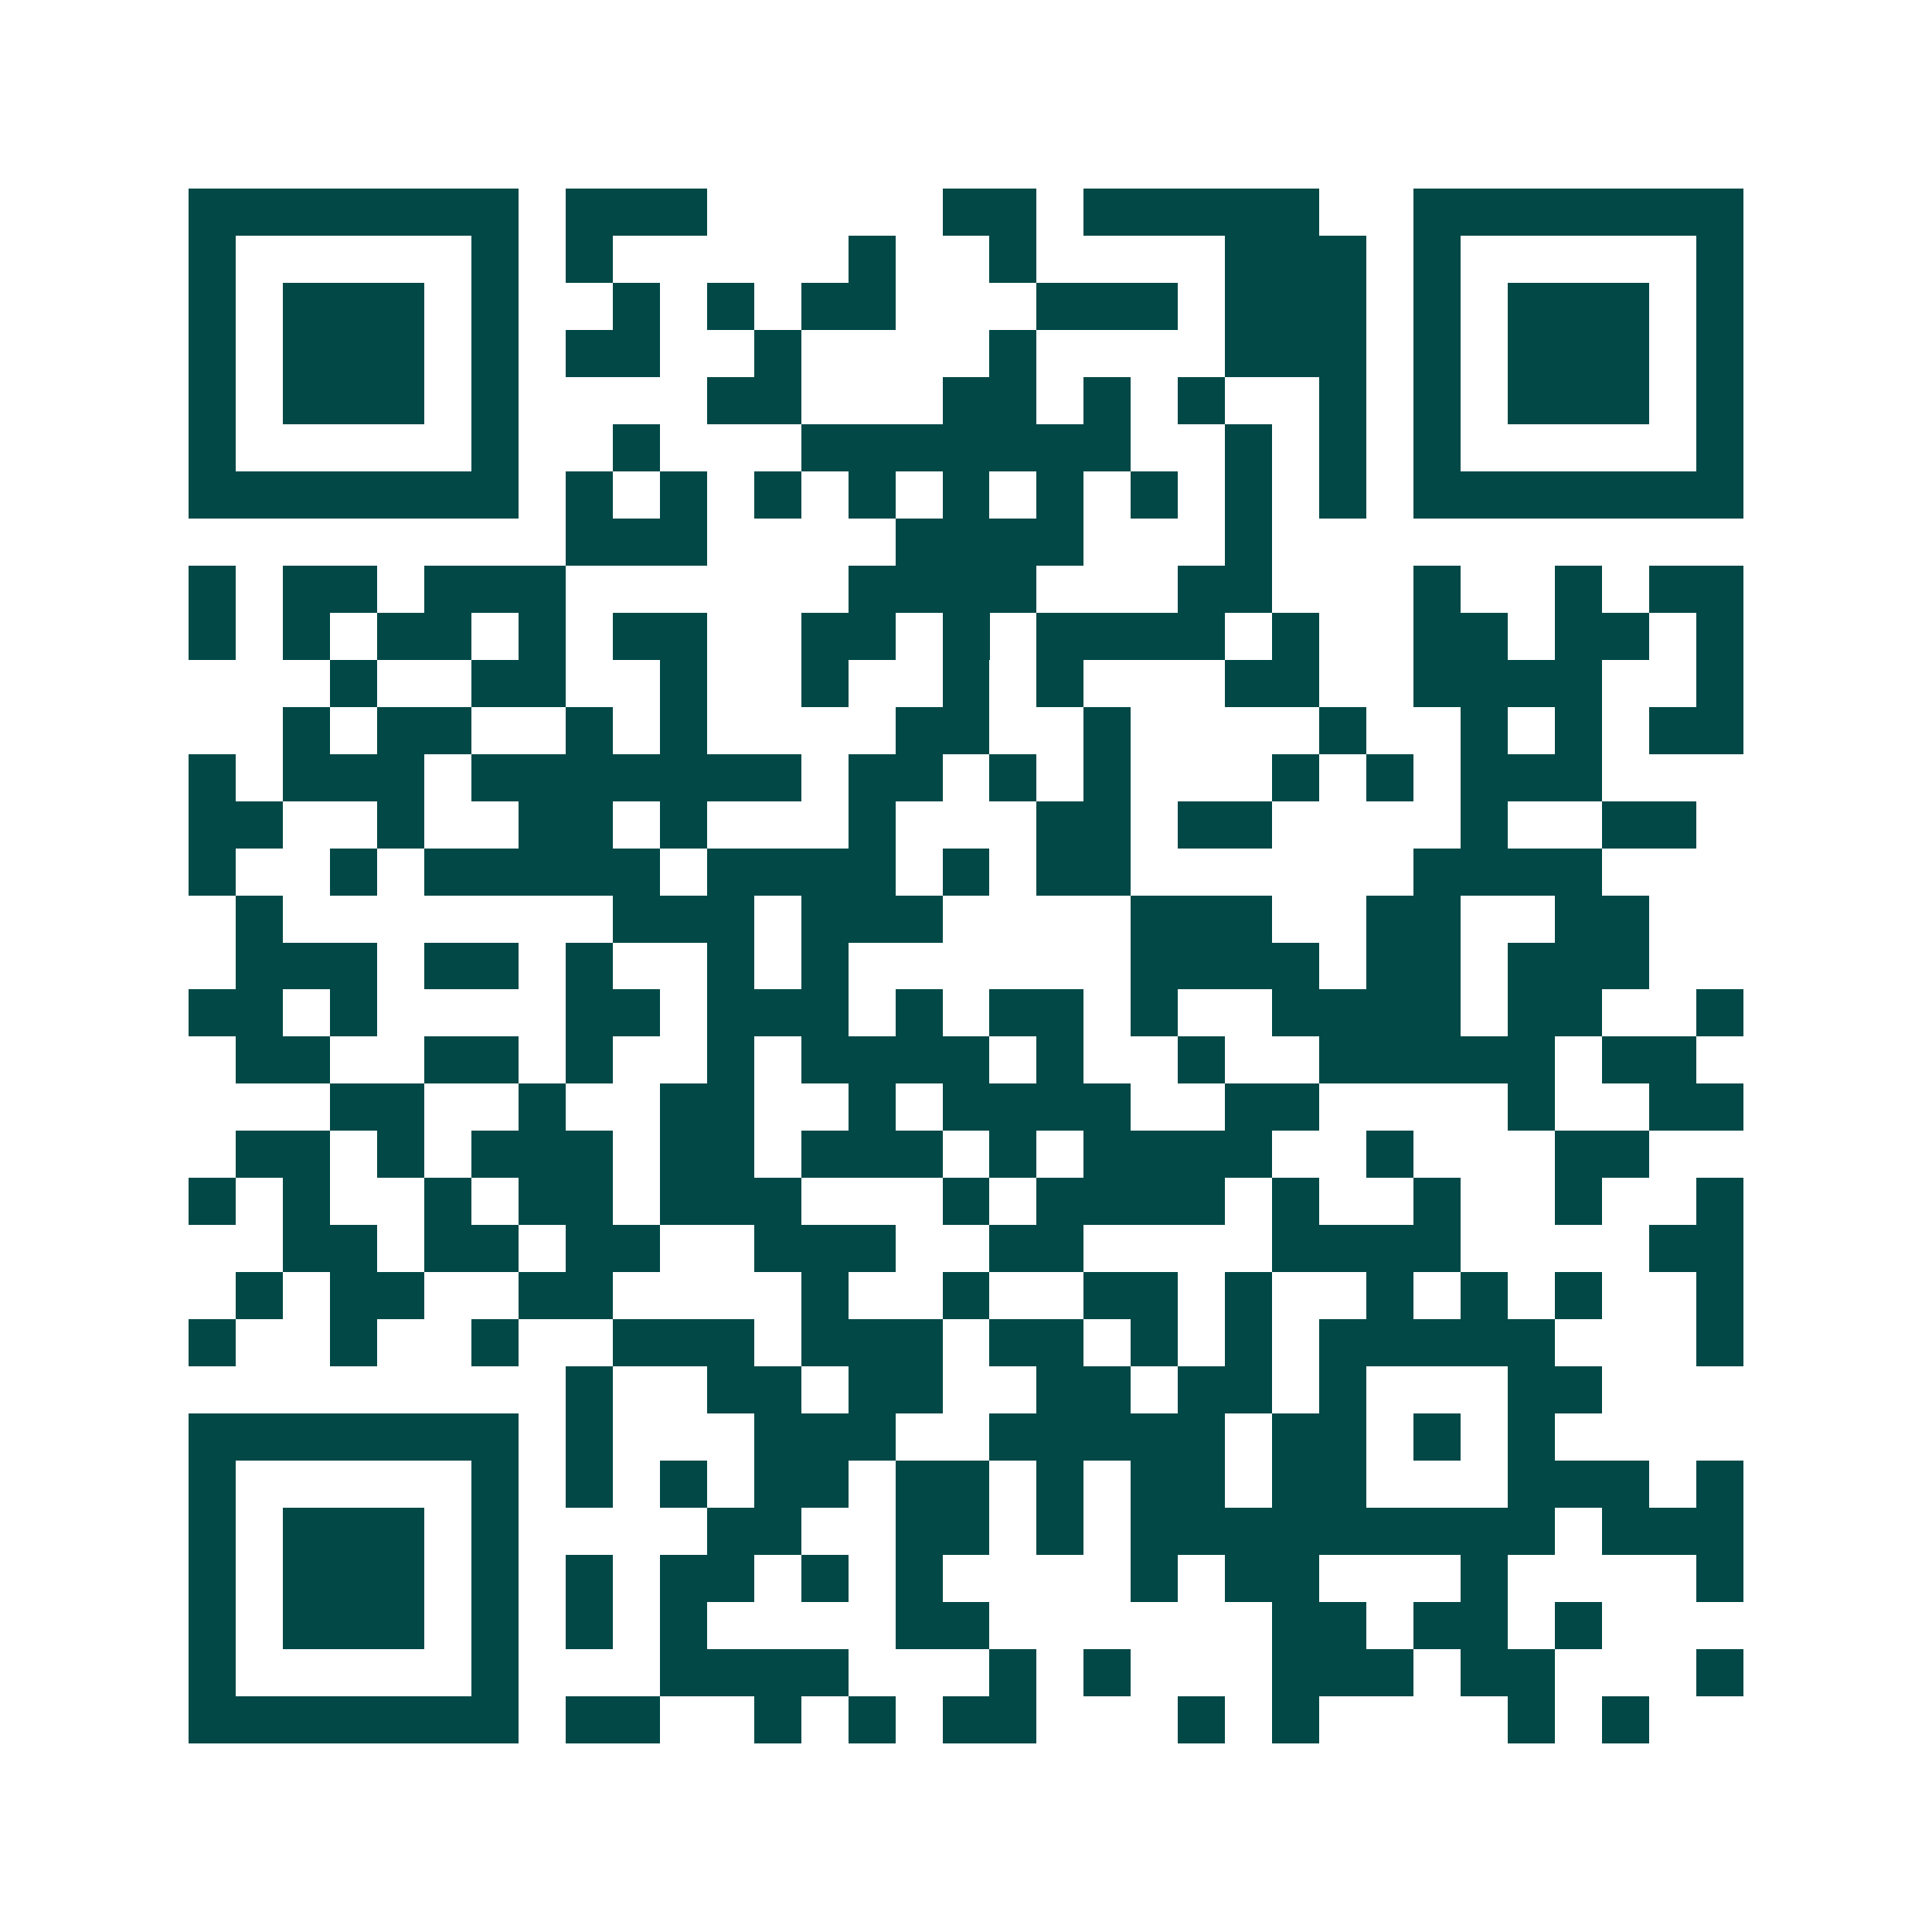<svg xmlns="http://www.w3.org/2000/svg" width="200" height="200" viewBox="0 0 41 41" shape-rendering="crispEdges"><path fill="#ffffff" d="M0 0h41v41H0z"/><path stroke="#014847" d="M4 4.5h7m1 0h3m5 0h2m1 0h5m2 0h7M4 5.5h1m5 0h1m1 0h1m5 0h1m2 0h1m4 0h3m1 0h1m5 0h1M4 6.5h1m1 0h3m1 0h1m2 0h1m1 0h1m1 0h2m3 0h3m1 0h3m1 0h1m1 0h3m1 0h1M4 7.5h1m1 0h3m1 0h1m1 0h2m2 0h1m4 0h1m4 0h3m1 0h1m1 0h3m1 0h1M4 8.5h1m1 0h3m1 0h1m4 0h2m3 0h2m1 0h1m1 0h1m2 0h1m1 0h1m1 0h3m1 0h1M4 9.5h1m5 0h1m2 0h1m3 0h7m2 0h1m1 0h1m1 0h1m5 0h1M4 10.5h7m1 0h1m1 0h1m1 0h1m1 0h1m1 0h1m1 0h1m1 0h1m1 0h1m1 0h1m1 0h7M12 11.5h3m4 0h4m3 0h1M4 12.5h1m1 0h2m1 0h3m6 0h4m3 0h2m3 0h1m2 0h1m1 0h2M4 13.5h1m1 0h1m1 0h2m1 0h1m1 0h2m2 0h2m1 0h1m1 0h4m1 0h1m2 0h2m1 0h2m1 0h1M7 14.5h1m2 0h2m2 0h1m2 0h1m2 0h1m1 0h1m3 0h2m2 0h4m2 0h1M6 15.5h1m1 0h2m2 0h1m1 0h1m4 0h2m2 0h1m4 0h1m2 0h1m1 0h1m1 0h2M4 16.5h1m1 0h3m1 0h7m1 0h2m1 0h1m1 0h1m3 0h1m1 0h1m1 0h3M4 17.5h2m2 0h1m2 0h2m1 0h1m3 0h1m3 0h2m1 0h2m4 0h1m2 0h2M4 18.5h1m2 0h1m1 0h5m1 0h4m1 0h1m1 0h2m6 0h4M5 19.5h1m7 0h3m1 0h3m4 0h3m2 0h2m2 0h2M5 20.5h3m1 0h2m1 0h1m2 0h1m1 0h1m6 0h4m1 0h2m1 0h3M4 21.5h2m1 0h1m4 0h2m1 0h3m1 0h1m1 0h2m1 0h1m2 0h4m1 0h2m2 0h1M5 22.5h2m2 0h2m1 0h1m2 0h1m1 0h4m1 0h1m2 0h1m2 0h5m1 0h2M7 23.5h2m2 0h1m2 0h2m2 0h1m1 0h4m2 0h2m4 0h1m2 0h2M5 24.5h2m1 0h1m1 0h3m1 0h2m1 0h3m1 0h1m1 0h4m2 0h1m3 0h2M4 25.5h1m1 0h1m2 0h1m1 0h2m1 0h3m3 0h1m1 0h4m1 0h1m2 0h1m2 0h1m2 0h1M6 26.5h2m1 0h2m1 0h2m2 0h3m2 0h2m4 0h4m4 0h2M5 27.5h1m1 0h2m2 0h2m4 0h1m2 0h1m2 0h2m1 0h1m2 0h1m1 0h1m1 0h1m2 0h1M4 28.5h1m2 0h1m2 0h1m2 0h3m1 0h3m1 0h2m1 0h1m1 0h1m1 0h5m3 0h1M12 29.5h1m2 0h2m1 0h2m2 0h2m1 0h2m1 0h1m3 0h2M4 30.5h7m1 0h1m3 0h3m2 0h5m1 0h2m1 0h1m1 0h1M4 31.5h1m5 0h1m1 0h1m1 0h1m1 0h2m1 0h2m1 0h1m1 0h2m1 0h2m3 0h3m1 0h1M4 32.5h1m1 0h3m1 0h1m4 0h2m2 0h2m1 0h1m1 0h9m1 0h3M4 33.5h1m1 0h3m1 0h1m1 0h1m1 0h2m1 0h1m1 0h1m4 0h1m1 0h2m3 0h1m4 0h1M4 34.5h1m1 0h3m1 0h1m1 0h1m1 0h1m4 0h2m6 0h2m1 0h2m1 0h1M4 35.5h1m5 0h1m3 0h4m3 0h1m1 0h1m3 0h3m1 0h2m3 0h1M4 36.5h7m1 0h2m2 0h1m1 0h1m1 0h2m3 0h1m1 0h1m4 0h1m1 0h1"/></svg>
